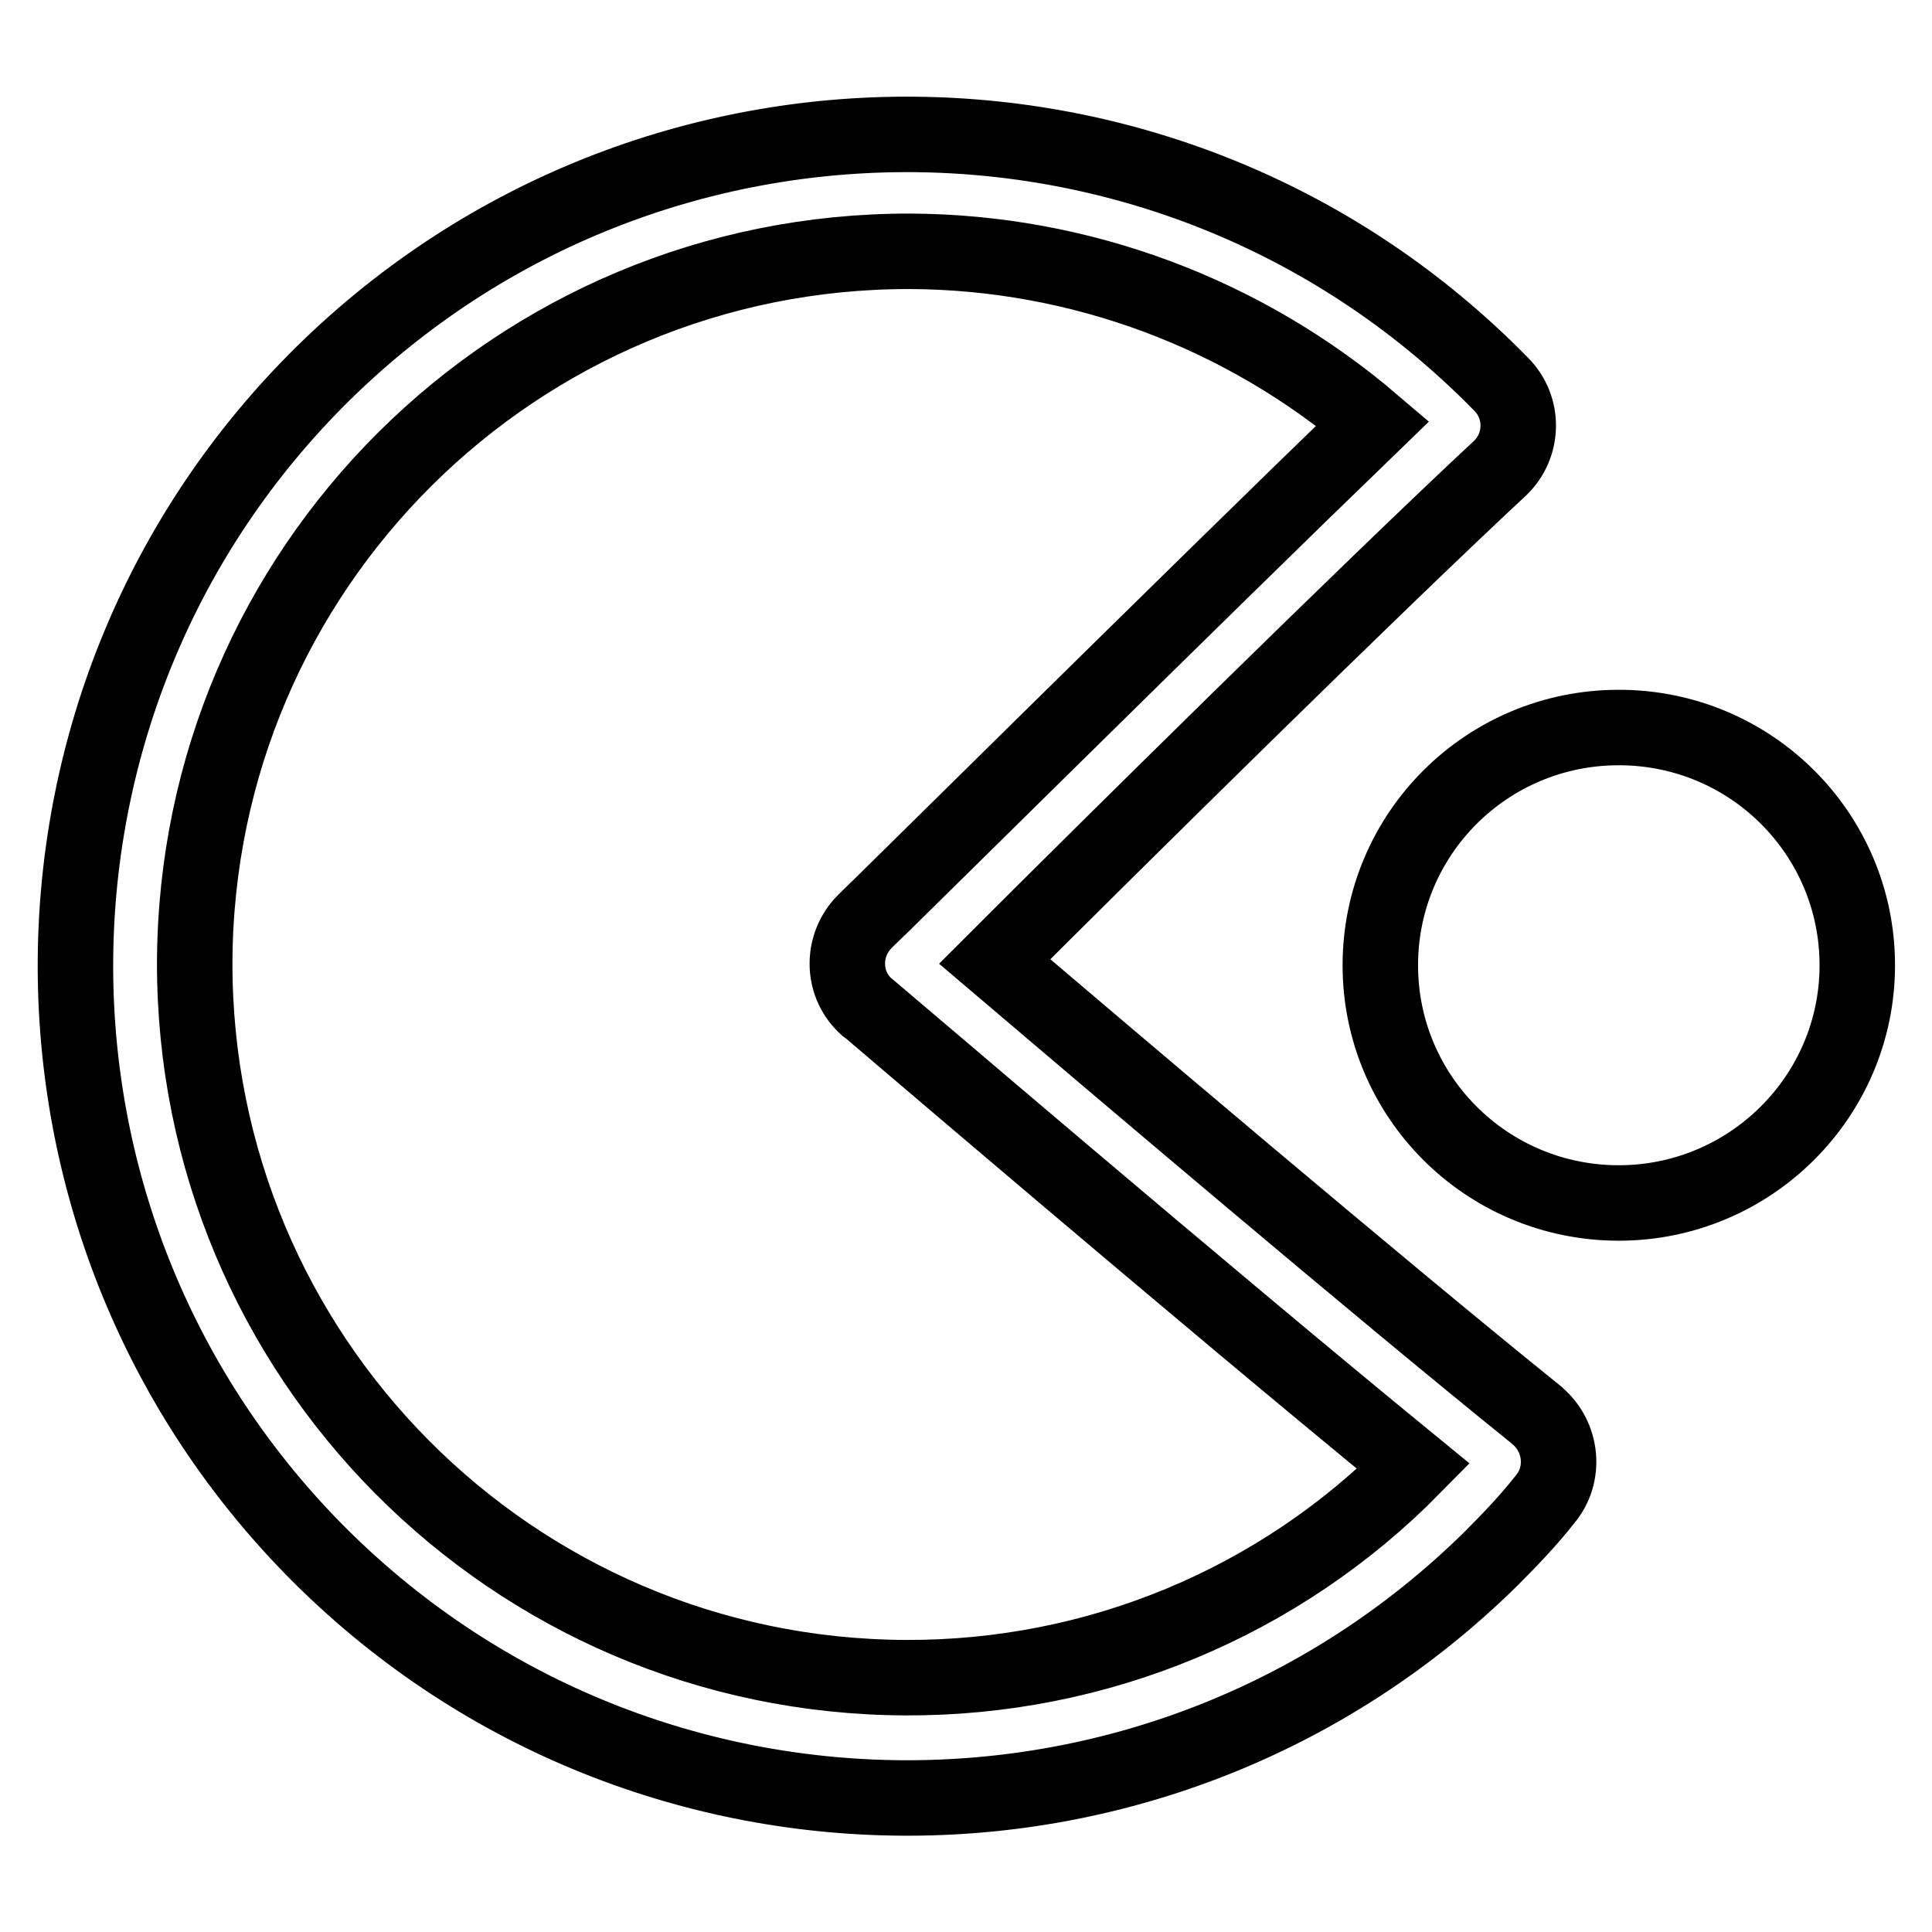 <?xml version="1.0" encoding="utf-8"?>
<!-- Svg Vector Icons : http://www.onlinewebfonts.com/icon -->
<!DOCTYPE svg PUBLIC "-//W3C//DTD SVG 1.1//EN" "http://www.w3.org/Graphics/SVG/1.1/DTD/svg11.dtd">
<svg version="1.1" xmlns="http://www.w3.org/2000/svg" xmlns:xlink="http://www.w3.org/1999/xlink" x="0px" y="0px" viewBox="0 0 256 256" enable-background="new 0 0 256 256" xml:space="preserve">
<g> <path stroke-width="10" fill-opacity="0" stroke="#000000"  d="M131.8,127.4c14.2-14.2,49.8-49.4,67-65.4c3.1-3,3.2-8,0.1-11.1c0,0-0.1-0.1-0.1-0.1 C156.1,7.3,86.3,6.8,42.9,49.4C-0.5,92.1-1,161.9,41.6,205.3c42.7,43.4,112.5,44,155.9,1.3c2.5-2.5,5-5.1,7.2-7.9 c2.8-3.3,2.3-8.3-1-11.1c0,0-0.1-0.1-0.1-0.1C182.5,170.5,146.5,139.9,131.8,127.4L131.8,127.4z M120,222.3 c-52.2-0.2-94.3-42.6-94.2-94.8c0.2-52.2,42.6-94.3,94.8-94.2c22.5,0.1,44.2,8.2,61.3,22.8c-23.6,22.8-66.8,65.6-67.3,66 c-3.1,3.1-3.1,8.1,0,11.1c0.2,0.2,0.3,0.3,0.5,0.4c0.5,0.4,44.2,37.8,72.2,60.7C169.5,212.4,145.3,222.4,120,222.3z M182.9,127.9 c0,17.4,14.1,31.5,31.6,31.5c17.4,0,31.6-14.1,31.6-31.5s-14.1-31.5-31.6-31.5C197,96.4,182.9,110.5,182.9,127.9z"/></g>
</svg>